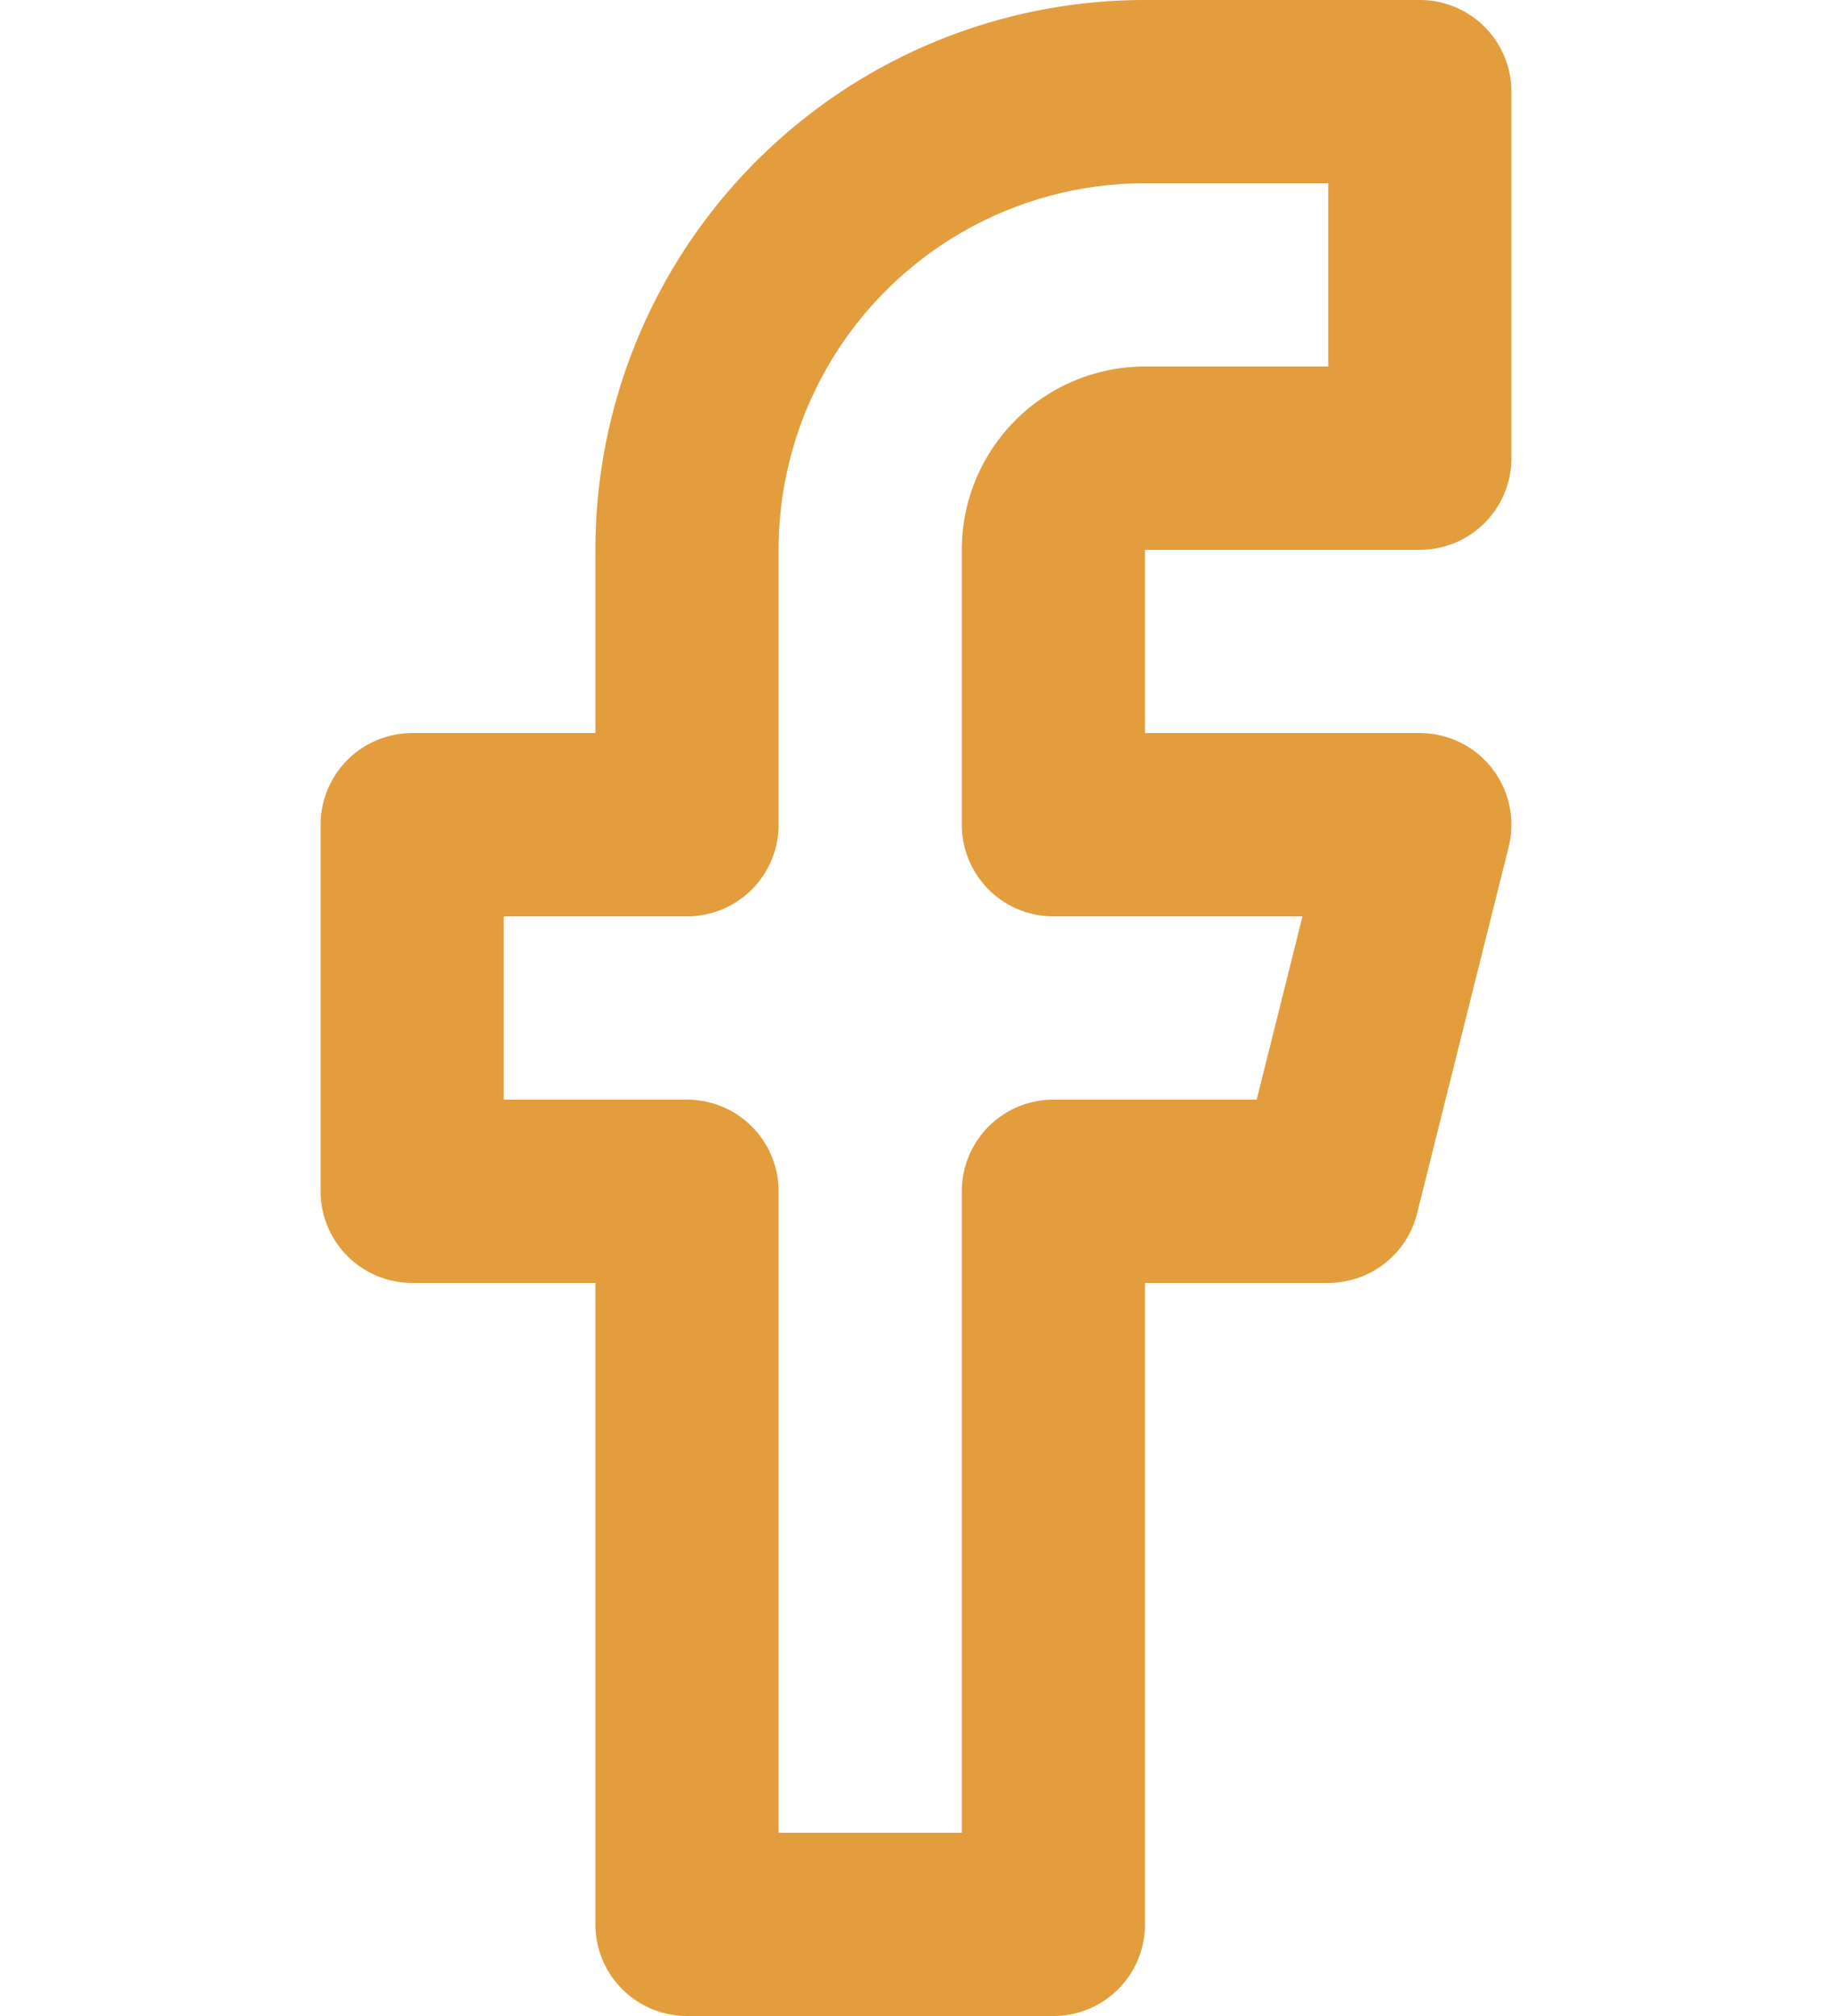 <svg xmlns="http://www.w3.org/2000/svg" width="20" height="22" viewBox="0 0 20 22">
  <g id="Icon" transform="translate(0 1)">
    <rect id="Area" width="20" height="20" fill="none" opacity="0"/>
    <g id="Icon-2" data-name="Icon" transform="translate(1.29 2.499)">
      <path id="fc5ae7b8-e5a2-48fb-b50e-84d092450887" d="M18,2H15a5,5,0,0,0-5,5v3H7v4h3v8h4V14h3l1-4H14V7a1,1,0,0,1,1-1h3Z" transform="translate(-3.79 -4.499)" fill="none" stroke="#e39d3c" stroke-linecap="round" stroke-linejoin="round" stroke-width="2"/>
    </g>
  </g>
</svg>

